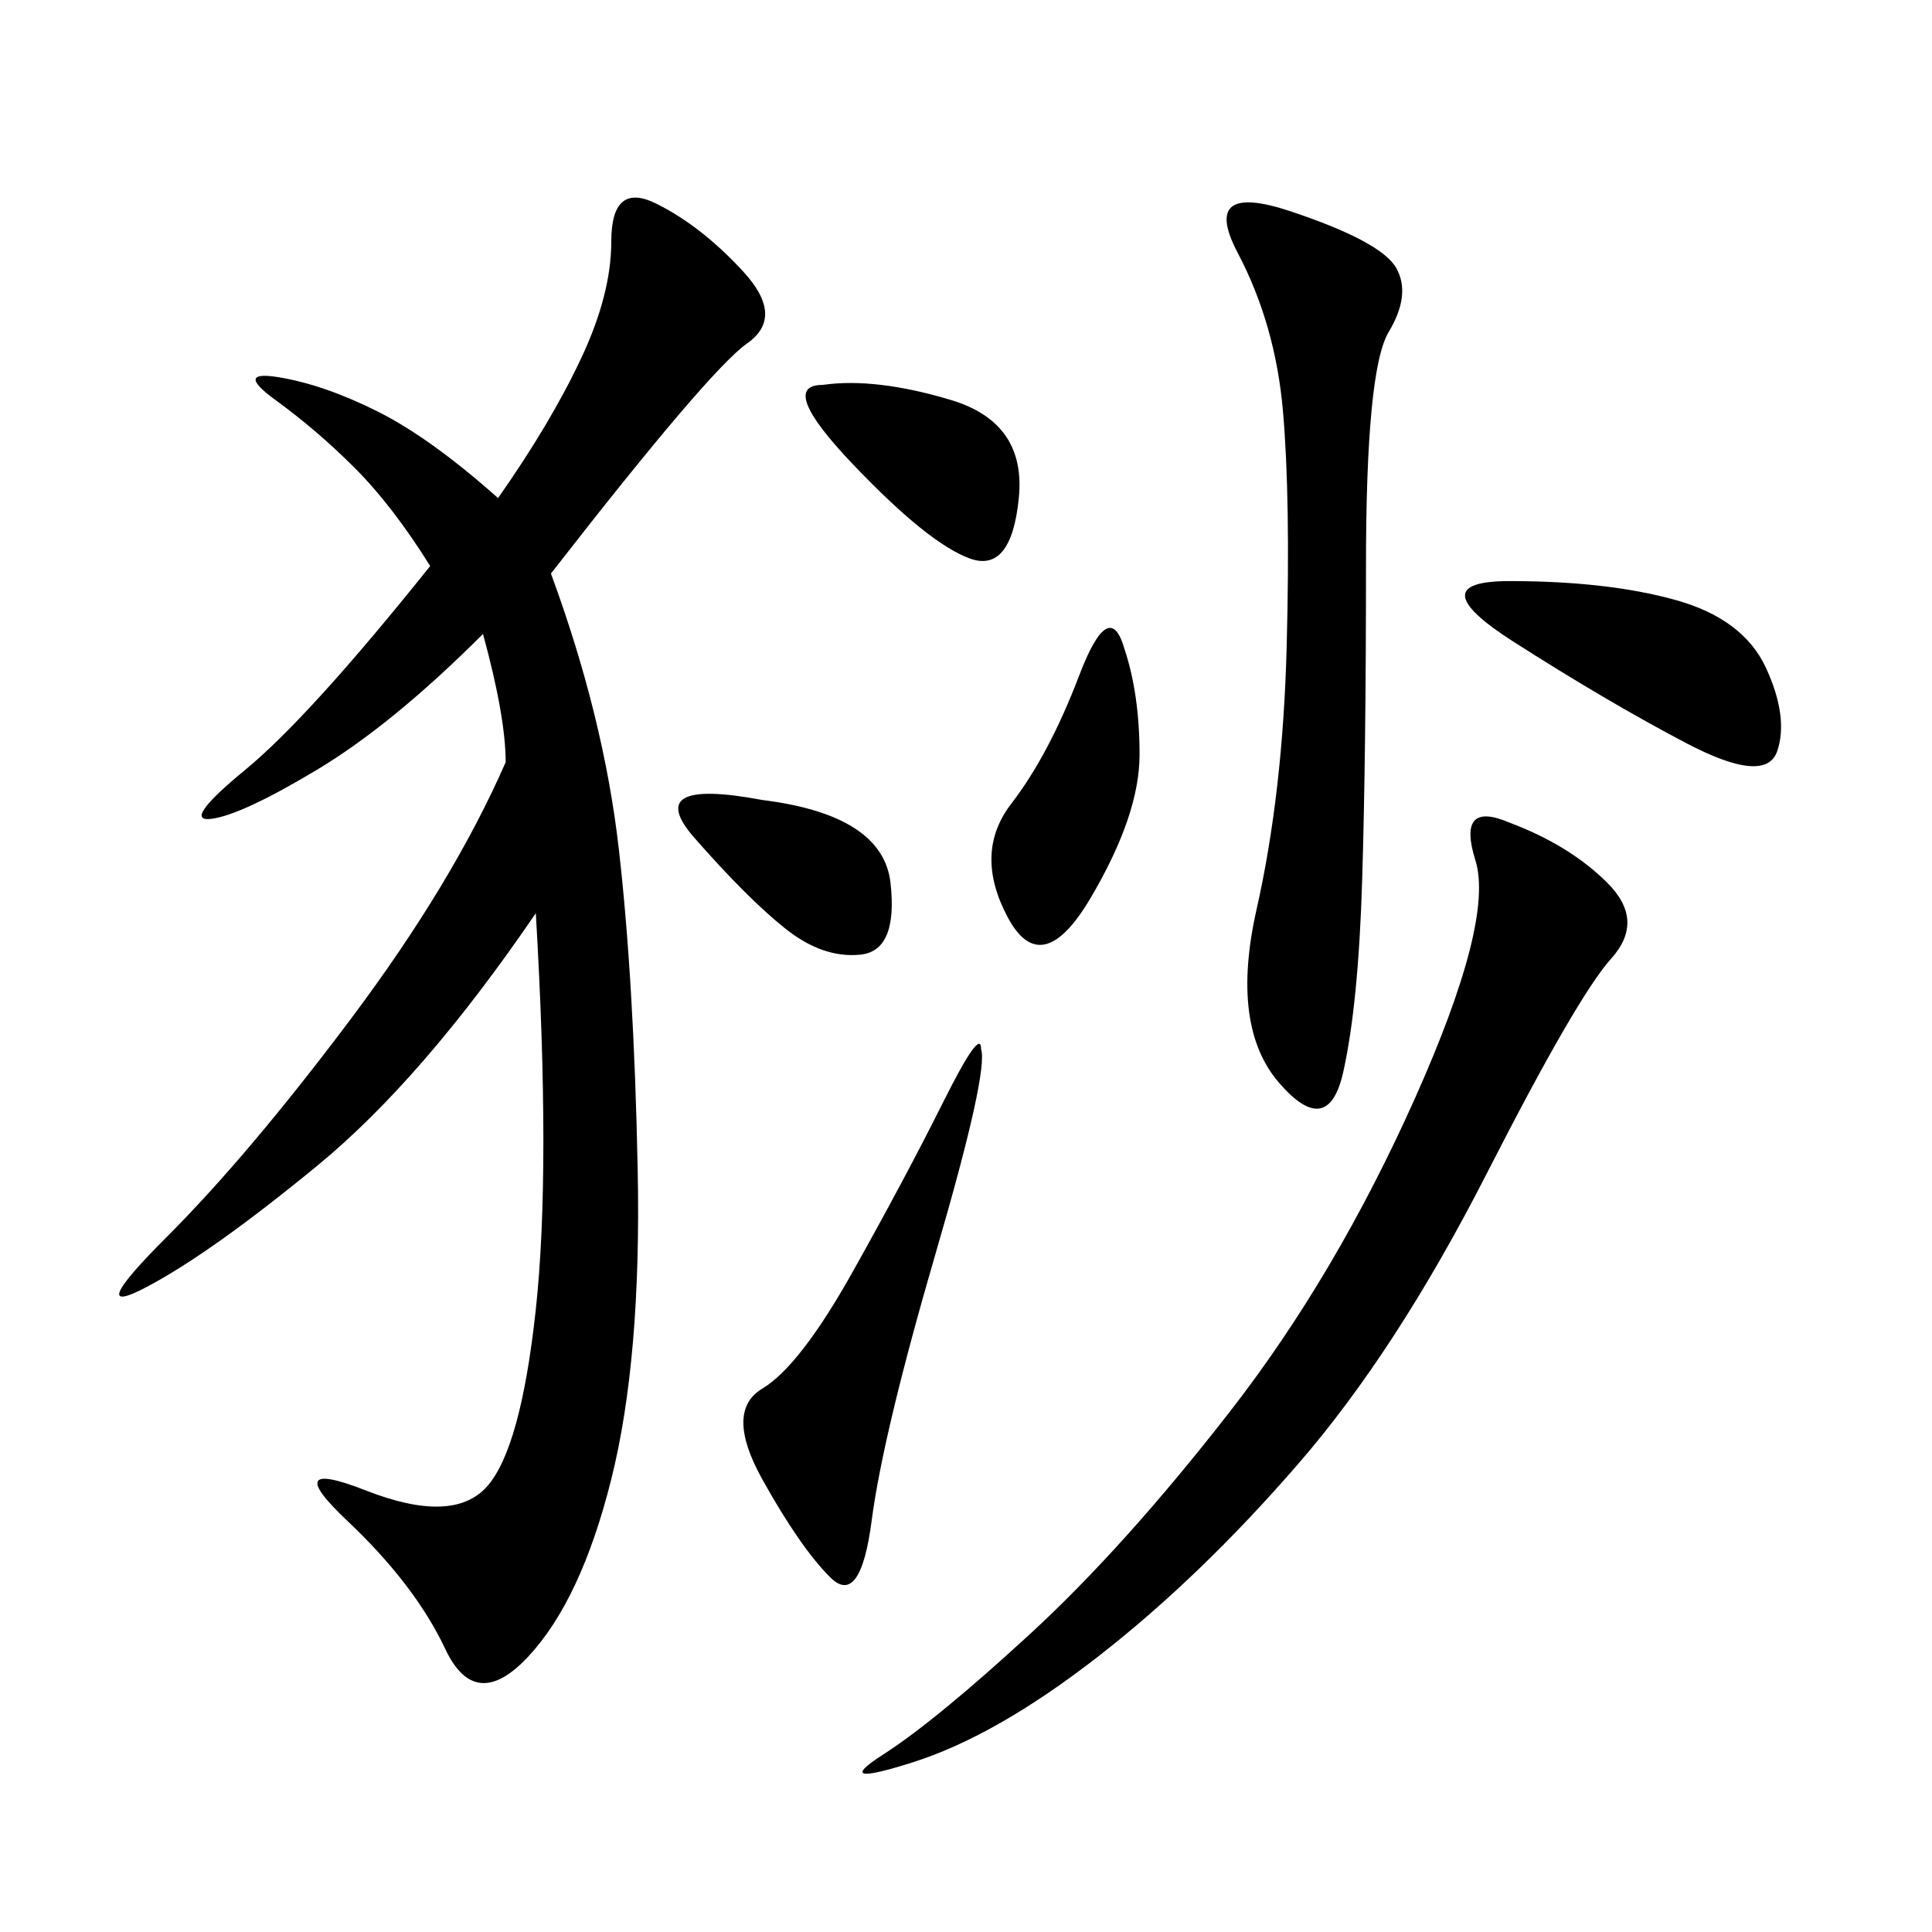 <svg xmlns="http://www.w3.org/2000/svg" xmlns:xlink="http://www.w3.org/1999/xlink" width="300" height="300"><path d="M85.55 89.06Q93.75 111.33 96.09 131.84Q98.44 152.34 99.02 181.64Q99.61 210.94 94.92 229.69Q90.23 248.44 82.03 257.23Q73.83 266.02 69.14 256.05Q64.45 246.09 53.91 236.13Q43.36 226.17 56.84 231.45Q70.31 236.72 75.59 230.86Q80.86 225 83.20 203.32Q85.55 181.64 83.20 141.80L83.20 141.80Q65.63 167.58 49.22 181.05Q32.81 194.53 22.85 199.80Q12.89 205.08 25.78 192.19Q38.67 179.30 54.49 158.20Q70.31 137.11 78.52 118.36L78.52 118.36Q78.52 111.33 75 98.44L75 98.44Q60.94 112.50 49.22 119.53Q37.50 126.56 32.81 127.15Q28.13 127.73 38.09 119.53Q48.05 111.33 66.80 87.89L66.80 87.89Q60.94 78.52 55.08 72.66Q49.22 66.80 42.77 62.11Q36.33 57.42 43.36 58.59Q50.39 59.77 58.59 63.87Q66.80 67.97 77.34 77.34L77.34 77.34Q85.55 65.63 90.23 55.66Q94.92 45.70 94.92 37.50L94.92 37.50Q94.92 28.13 101.95 31.64Q108.98 35.16 115.43 42.19Q121.88 49.22 116.02 53.32Q110.16 57.42 85.55 89.06L85.55 89.06ZM234.38 127.73Q243.75 131.25 249.61 137.11Q255.47 142.97 250.20 148.83Q244.92 154.69 230.86 182.23Q216.80 209.77 201.56 227.34Q186.33 244.92 170.51 257.23Q154.69 269.53 141.80 273.63Q128.91 277.73 137.11 272.46Q145.31 267.19 159.96 253.71Q174.61 240.23 191.02 219.14Q207.42 198.05 219.73 170.51Q232.03 142.97 229.10 133.59Q226.17 124.22 234.38 127.73L234.38 127.73ZM200.39 32.81Q214.45 37.50 216.80 41.60Q219.14 45.70 215.63 51.56Q212.11 57.42 212.11 87.89L212.11 87.89Q212.11 117.19 211.52 136.52Q210.94 155.86 208.59 166.41Q206.25 176.95 198.63 168.16Q191.02 159.38 195.12 141.21Q199.22 123.05 199.80 100.20Q200.39 77.34 199.22 63.87Q198.05 50.39 192.19 39.26Q186.33 28.13 200.39 32.81L200.39 32.81ZM152.34 162.89Q153.52 166.41 145.31 194.53Q137.11 222.66 135.35 236.13Q133.59 249.61 128.91 244.92Q124.22 240.23 118.36 229.69Q112.50 219.14 118.36 215.63Q124.22 212.11 132.42 197.46Q140.63 182.81 146.48 171.09Q152.34 159.38 152.34 162.89L152.34 162.89ZM234.38 90.23Q249.61 90.23 260.16 93.16Q270.70 96.09 274.22 103.71Q277.73 111.33 275.98 116.60Q274.22 121.88 261.91 115.43Q249.61 108.98 234.96 99.61Q220.31 90.23 234.38 90.23L234.38 90.23ZM174.61 100.78Q176.95 107.81 176.95 117.19L176.95 117.19Q176.95 126.56 169.34 139.45Q161.72 152.34 156.45 142.38Q151.17 132.42 157.03 124.80Q162.89 117.19 167.58 104.88Q172.27 92.58 174.61 100.78L174.61 100.78ZM127.73 59.77Q135.94 58.59 147.66 62.11Q159.38 65.63 158.20 77.34Q157.03 89.06 150.59 86.72Q144.14 84.38 132.42 72.07Q120.70 59.77 127.73 59.77L127.73 59.77ZM118.36 124.22Q137.11 126.56 138.28 137.11Q139.45 147.66 133.59 148.24Q127.73 148.83 121.88 144.14Q116.02 139.45 107.81 130.08Q99.61 120.70 118.36 124.22L118.36 124.22Z"/></svg>
